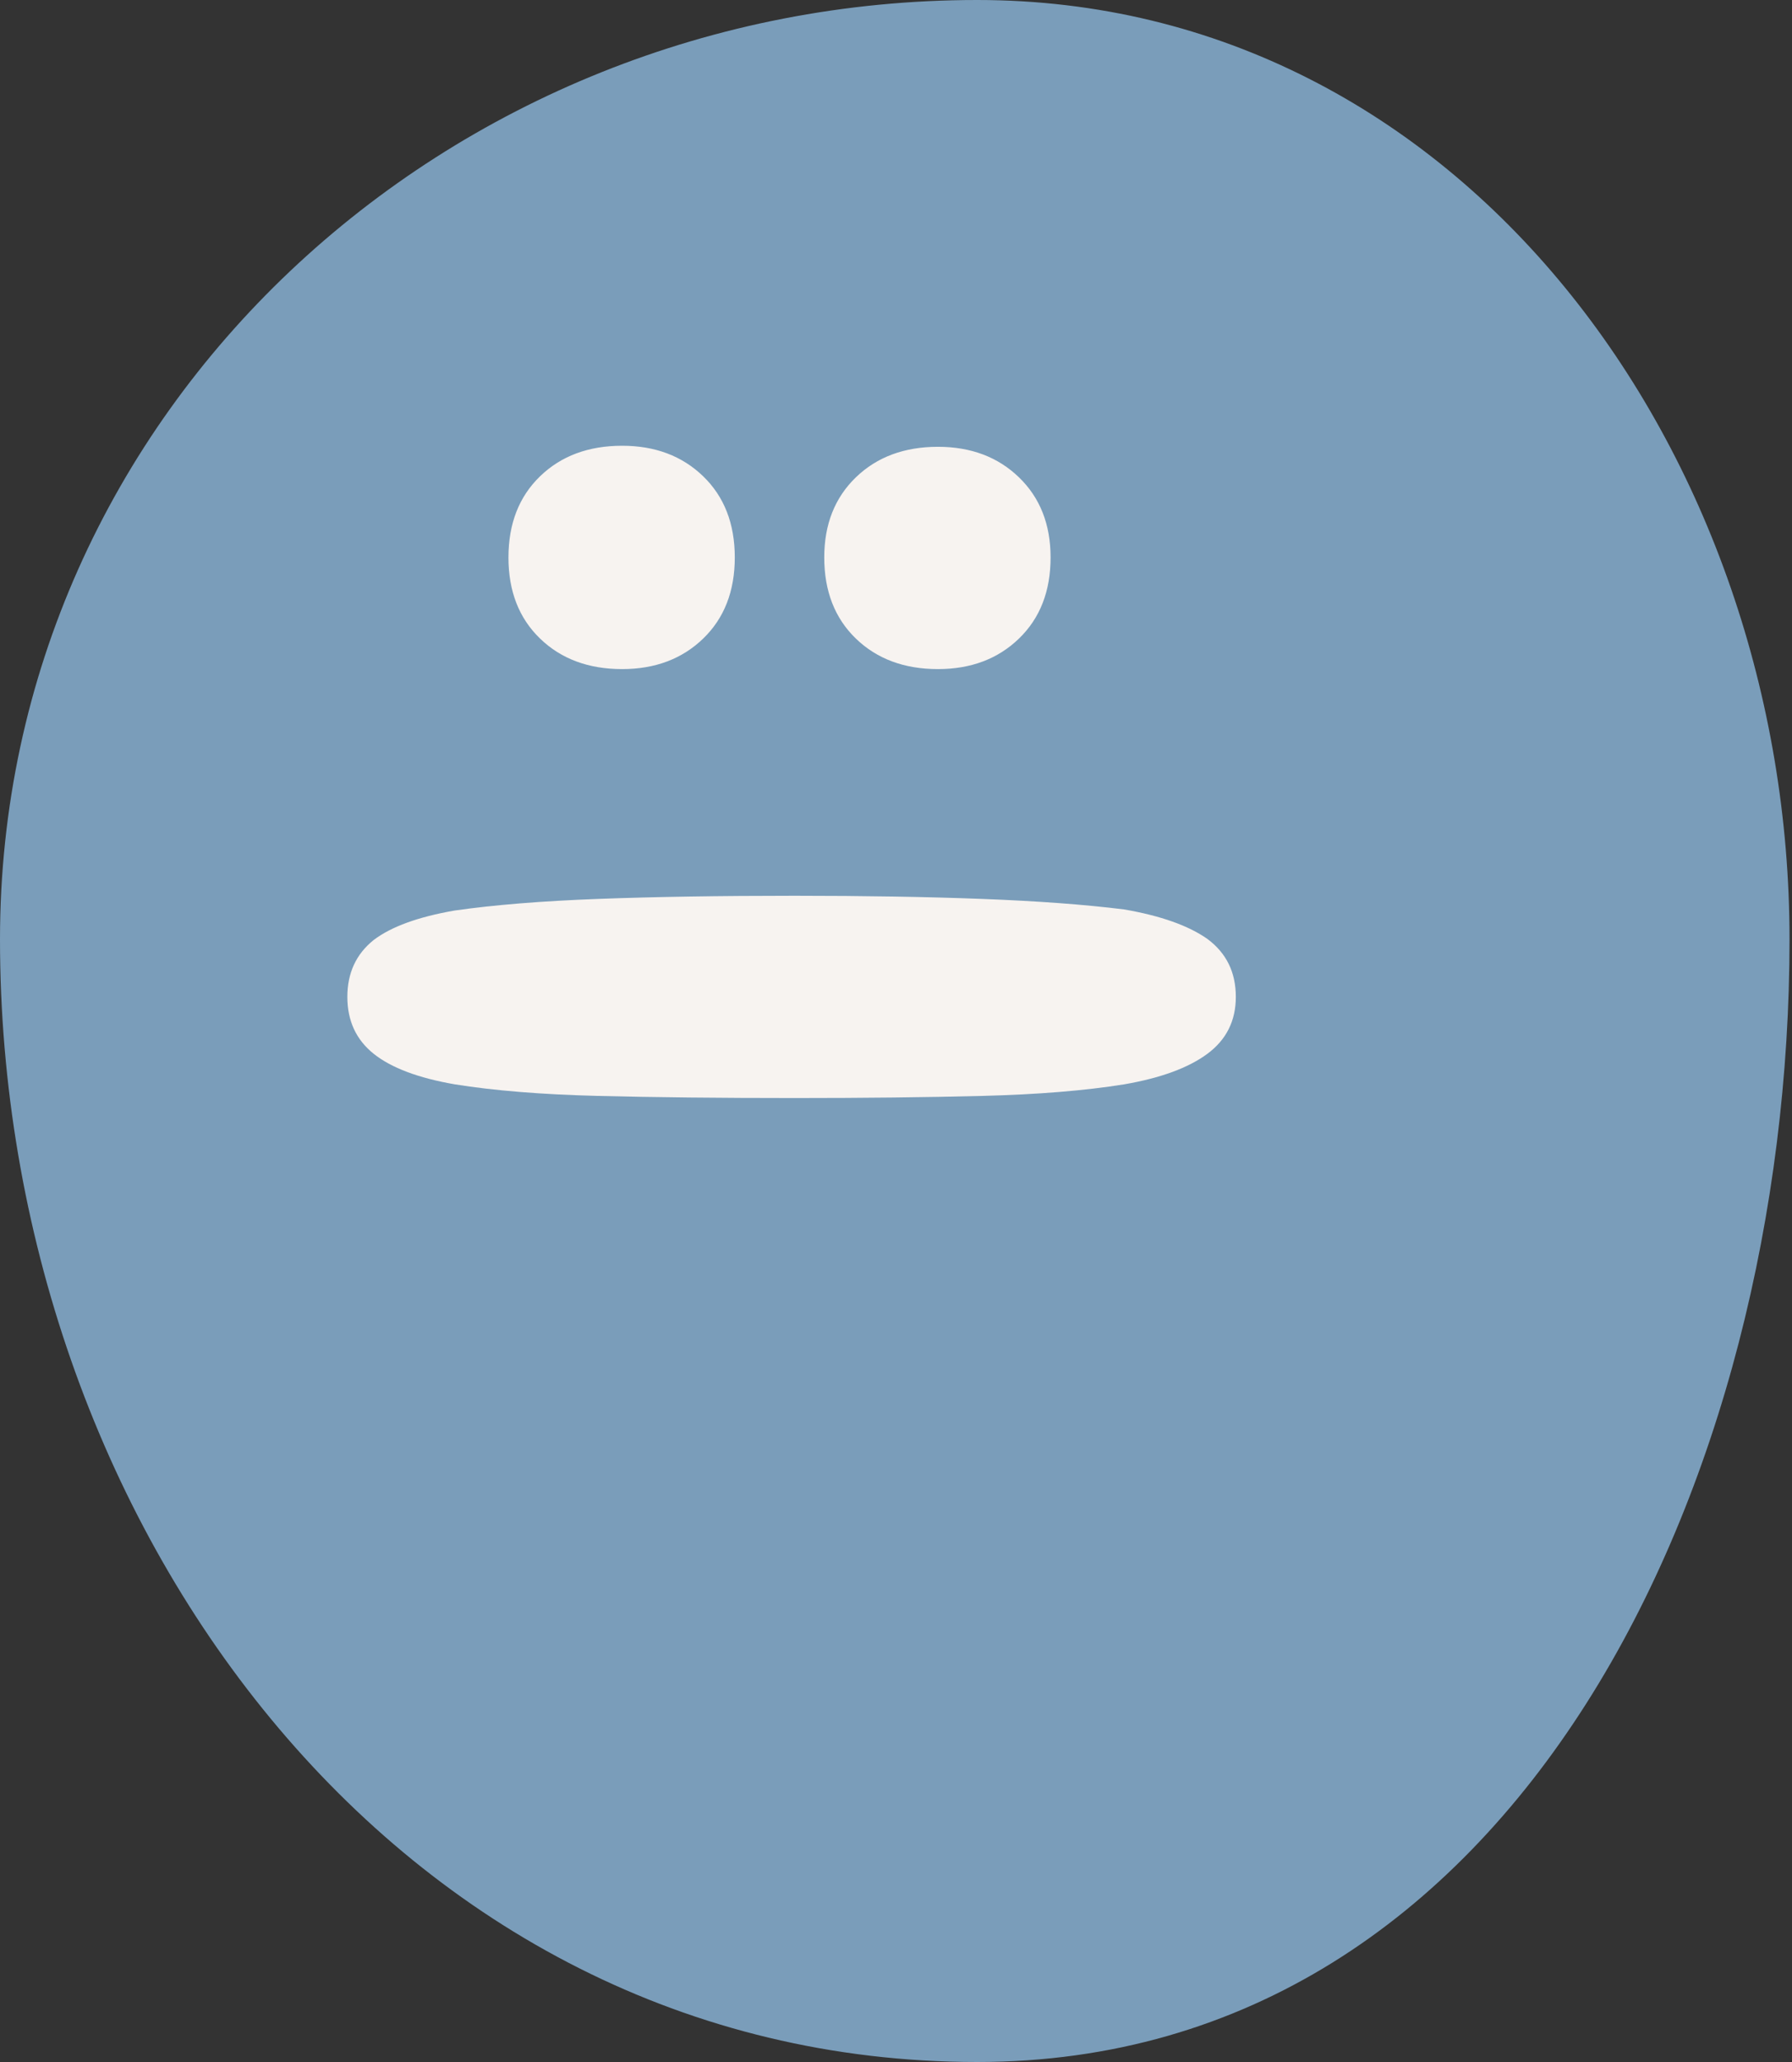 <svg xmlns="http://www.w3.org/2000/svg" width="160" height="184" fill="none"><rect width="100%" height="100%" fill="#333333" stroke="none"/><g clip-path="url(#a)"><path fill="#7A9DBA" fill-rule="evenodd" d="M87.252 0c43.28 0 72.527 40.527 72.527 83.816C159.779 132.12 135.546 184 87.252 184 35.375 184 0 135.702 0 83.816 0 36.563 40.008 0 87.252 0" clip-rule="evenodd"/><path fill="#F7F3F0" d="M31.014 88.957q0-3.197 2.35-5.077 2.35-1.785 7.237-2.632 5.264-.752 12.783-1.034t17.576-.282q9.305 0 16.73.282t12.689.94q4.887.846 7.425 2.632 2.538 1.88 2.538 5.17 0 3.196-2.538 5.077t-7.425 2.726q-5.265.846-12.689 1.034t-16.73.188q-10.058 0-17.576-.188-7.52-.188-12.783-1.034-4.887-.846-7.237-2.726-2.35-1.881-2.35-5.076m14.384-39.216q0-4.511 2.82-7.238t7.33-2.727q4.419 0 7.238 2.727t2.82 7.238-2.82 7.239q-2.82 2.726-7.237 2.726-4.512 0-7.332-2.726t-2.82-7.239m28.197 0q0-4.418 2.82-7.144t7.33-2.727q4.419 0 7.238 2.727t2.82 7.144q0 4.512-2.82 7.239-2.82 2.726-7.237 2.726-4.512 0-7.331-2.726t-2.82-7.239"/></g><defs><clipPath id="a"><path fill="#fff" d="M0 0h159.779v184H0z"/></clipPath></defs></svg>